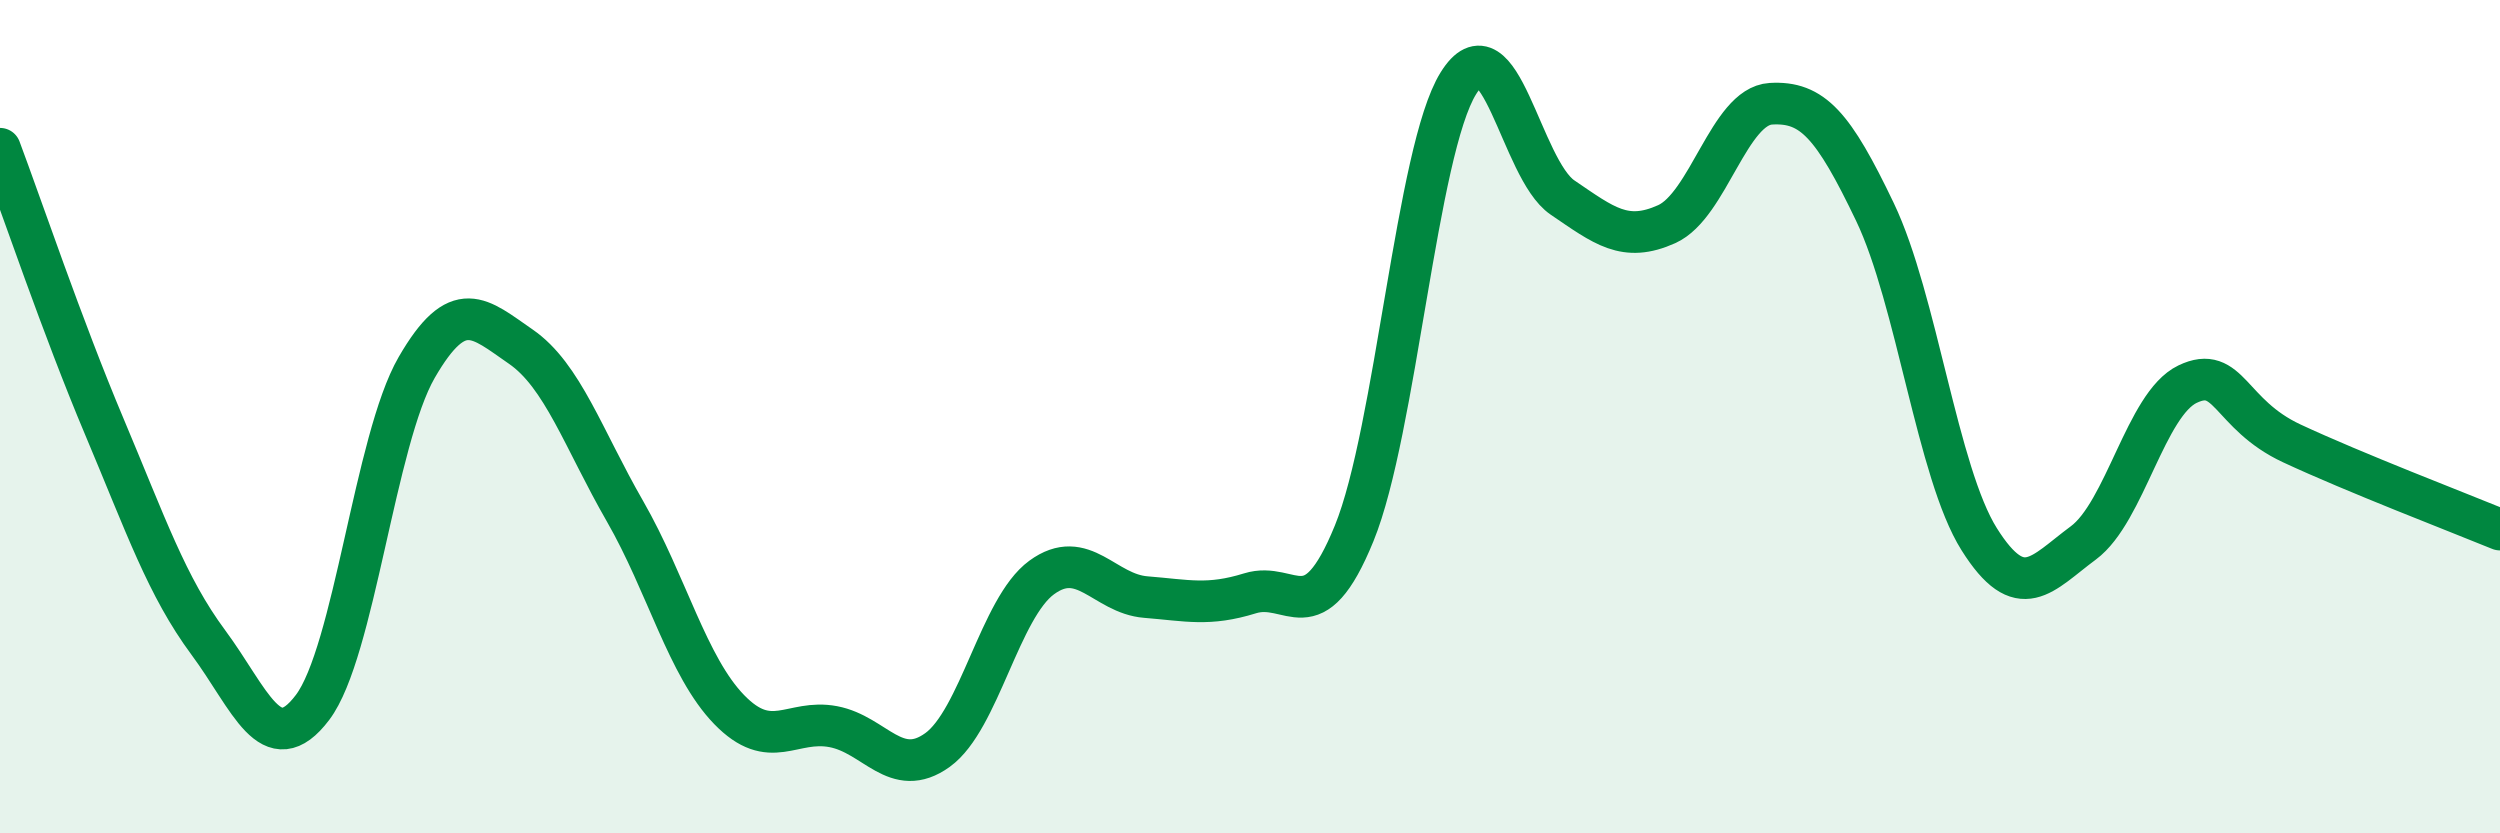 
    <svg width="60" height="20" viewBox="0 0 60 20" xmlns="http://www.w3.org/2000/svg">
      <path
        d="M 0,3.57 C 0.5,4.9 1.5,7.86 2.5,10.23 C 3.5,12.6 4,14.07 5,15.42 C 6,16.77 6.5,18.3 7.5,16.98 C 8.5,15.66 9,10.55 10,8.82 C 11,7.09 11.5,7.63 12.5,8.32 C 13.5,9.01 14,10.53 15,12.27 C 16,14.01 16.5,16 17.5,17.03 C 18.5,18.06 19,17.25 20,17.44 C 21,17.63 21.5,18.72 22.5,18 C 23.5,17.28 24,14.59 25,13.86 C 26,13.13 26.5,14.25 27.5,14.33 C 28.5,14.41 29,14.55 30,14.24 C 31,13.93 31.5,15.25 32.5,12.8 C 33.5,10.35 34,3.61 35,2 C 36,0.39 36.5,4.06 37.5,4.74 C 38.5,5.42 39,5.83 40,5.38 C 41,4.93 41.5,2.55 42.5,2.49 C 43.5,2.43 44,3 45,5.09 C 46,7.18 46.5,11.35 47.5,12.94 C 48.5,14.53 49,13.77 50,13.03 C 51,12.29 51.5,9.7 52.5,9.22 C 53.5,8.74 53.5,9.94 55,10.64 C 56.5,11.34 59,12.3 60,12.71L60 20L0 20Z"
        fill="#008740"
        opacity="0.1"
        stroke-linecap="round"
        stroke-linejoin="round"
      />
      <path
        d="M 0,3.57 C 0.5,4.9 1.5,7.86 2.5,10.23 C 3.5,12.6 4,14.07 5,15.42 C 6,16.77 6.5,18.3 7.5,16.98 C 8.5,15.66 9,10.55 10,8.82 C 11,7.09 11.5,7.63 12.5,8.32 C 13.5,9.01 14,10.53 15,12.27 C 16,14.01 16.5,16 17.5,17.03 C 18.5,18.06 19,17.25 20,17.44 C 21,17.63 21.5,18.72 22.5,18 C 23.5,17.28 24,14.59 25,13.86 C 26,13.13 26.5,14.25 27.5,14.33 C 28.5,14.41 29,14.55 30,14.24 C 31,13.93 31.5,15.25 32.5,12.8 C 33.5,10.35 34,3.61 35,2 C 36,0.39 36.5,4.06 37.5,4.74 C 38.5,5.42 39,5.83 40,5.38 C 41,4.93 41.5,2.55 42.5,2.49 C 43.5,2.43 44,3 45,5.09 C 46,7.18 46.5,11.35 47.5,12.94 C 48.5,14.53 49,13.77 50,13.03 C 51,12.29 51.5,9.7 52.5,9.22 C 53.5,8.74 53.5,9.94 55,10.64 C 56.5,11.34 59,12.3 60,12.71"
        stroke="#008740"
        stroke-width="1"
        fill="none"
        stroke-linecap="round"
        stroke-linejoin="round"
      />
    </svg>
  